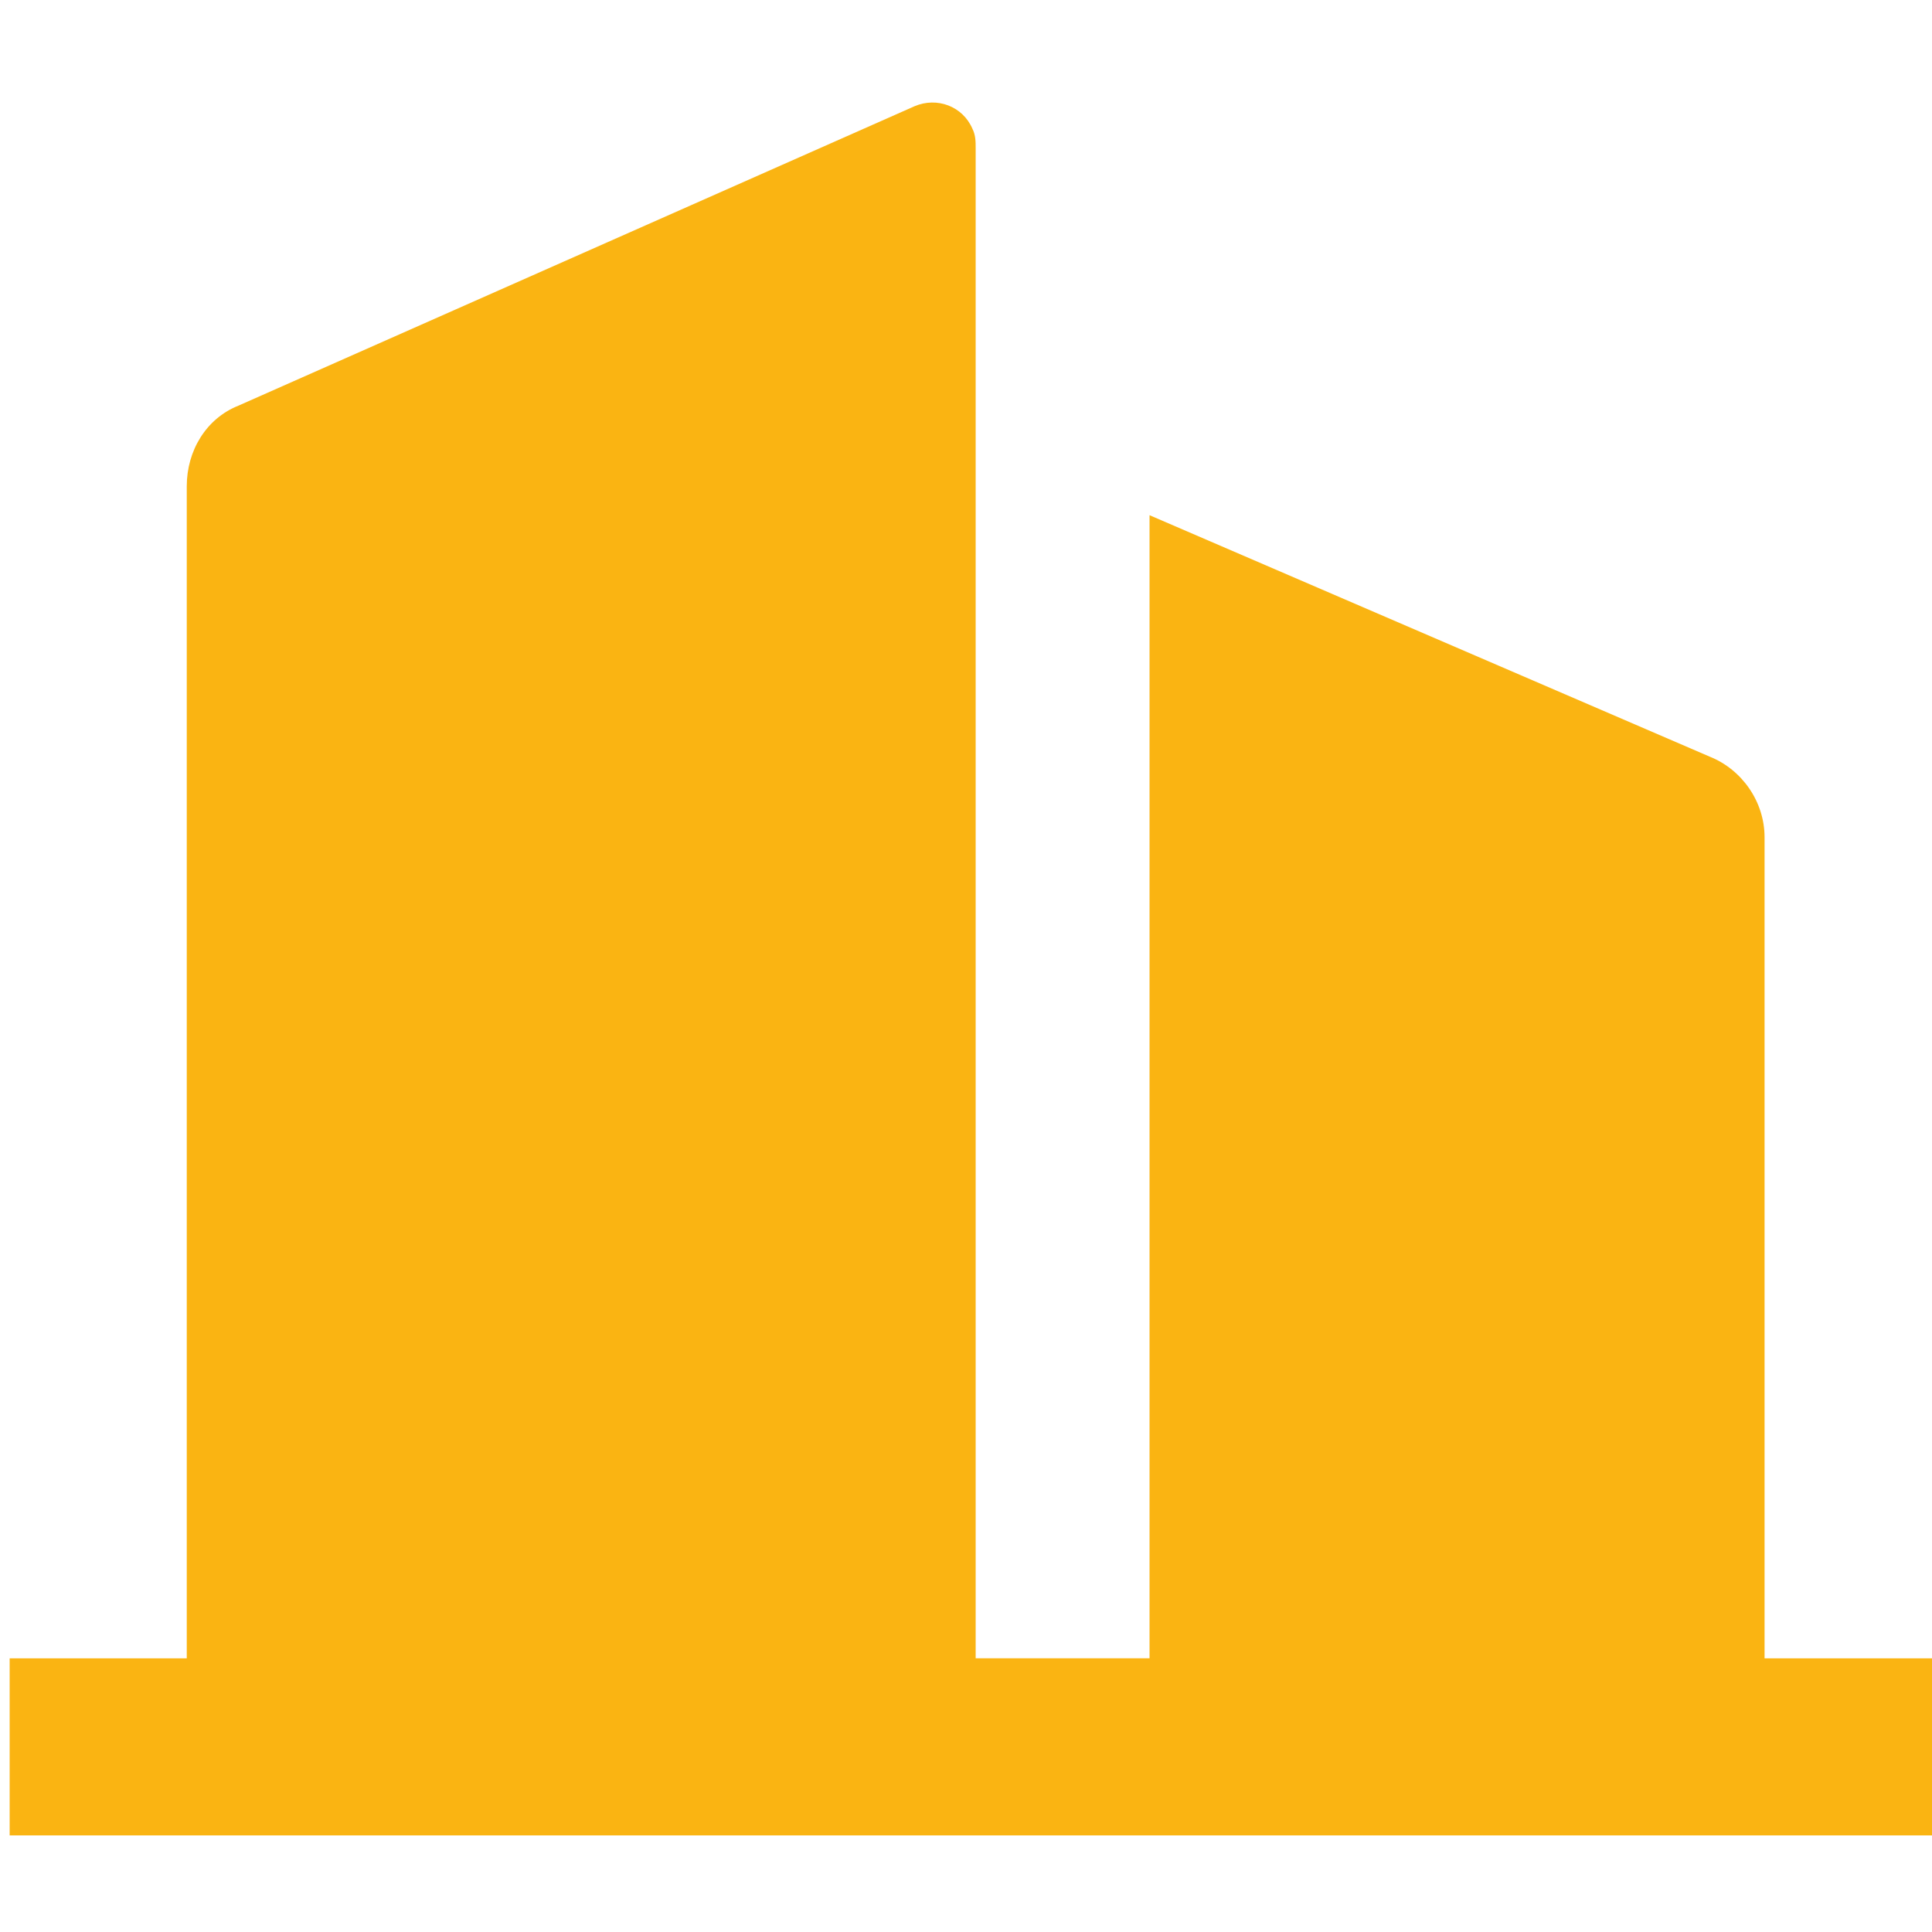 <?xml version="1.0" encoding="utf-8"?>
<!-- Generator: Adobe Illustrator 28.1.0, SVG Export Plug-In . SVG Version: 6.00 Build 0)  -->
<svg version="1.1" id="Слой_1" xmlns="http://www.w3.org/2000/svg" xmlns:xlink="http://www.w3.org/1999/xlink" x="0px" y="0px"
	 viewBox="0 0 60 60" style="enable-background:new 0 0 60 60;" xml:space="preserve">
<style type="text/css">
	.st0{fill:#FAB412;}
</style>
<path class="st0" d="M30.2,51.5h5.5V16l17.4,7.5c1,0.4,1.7,1.4,1.7,2.5v25.5h5.5v5.5h-60v-5.5h5.5V15.1c0-1.1,0.6-2.1,1.6-2.5
	l21-9.3c0.7-0.3,1.5,0,1.8,0.7c0.1,0.2,0.1,0.4,0.1,0.6V51.5z"/>
</svg>
